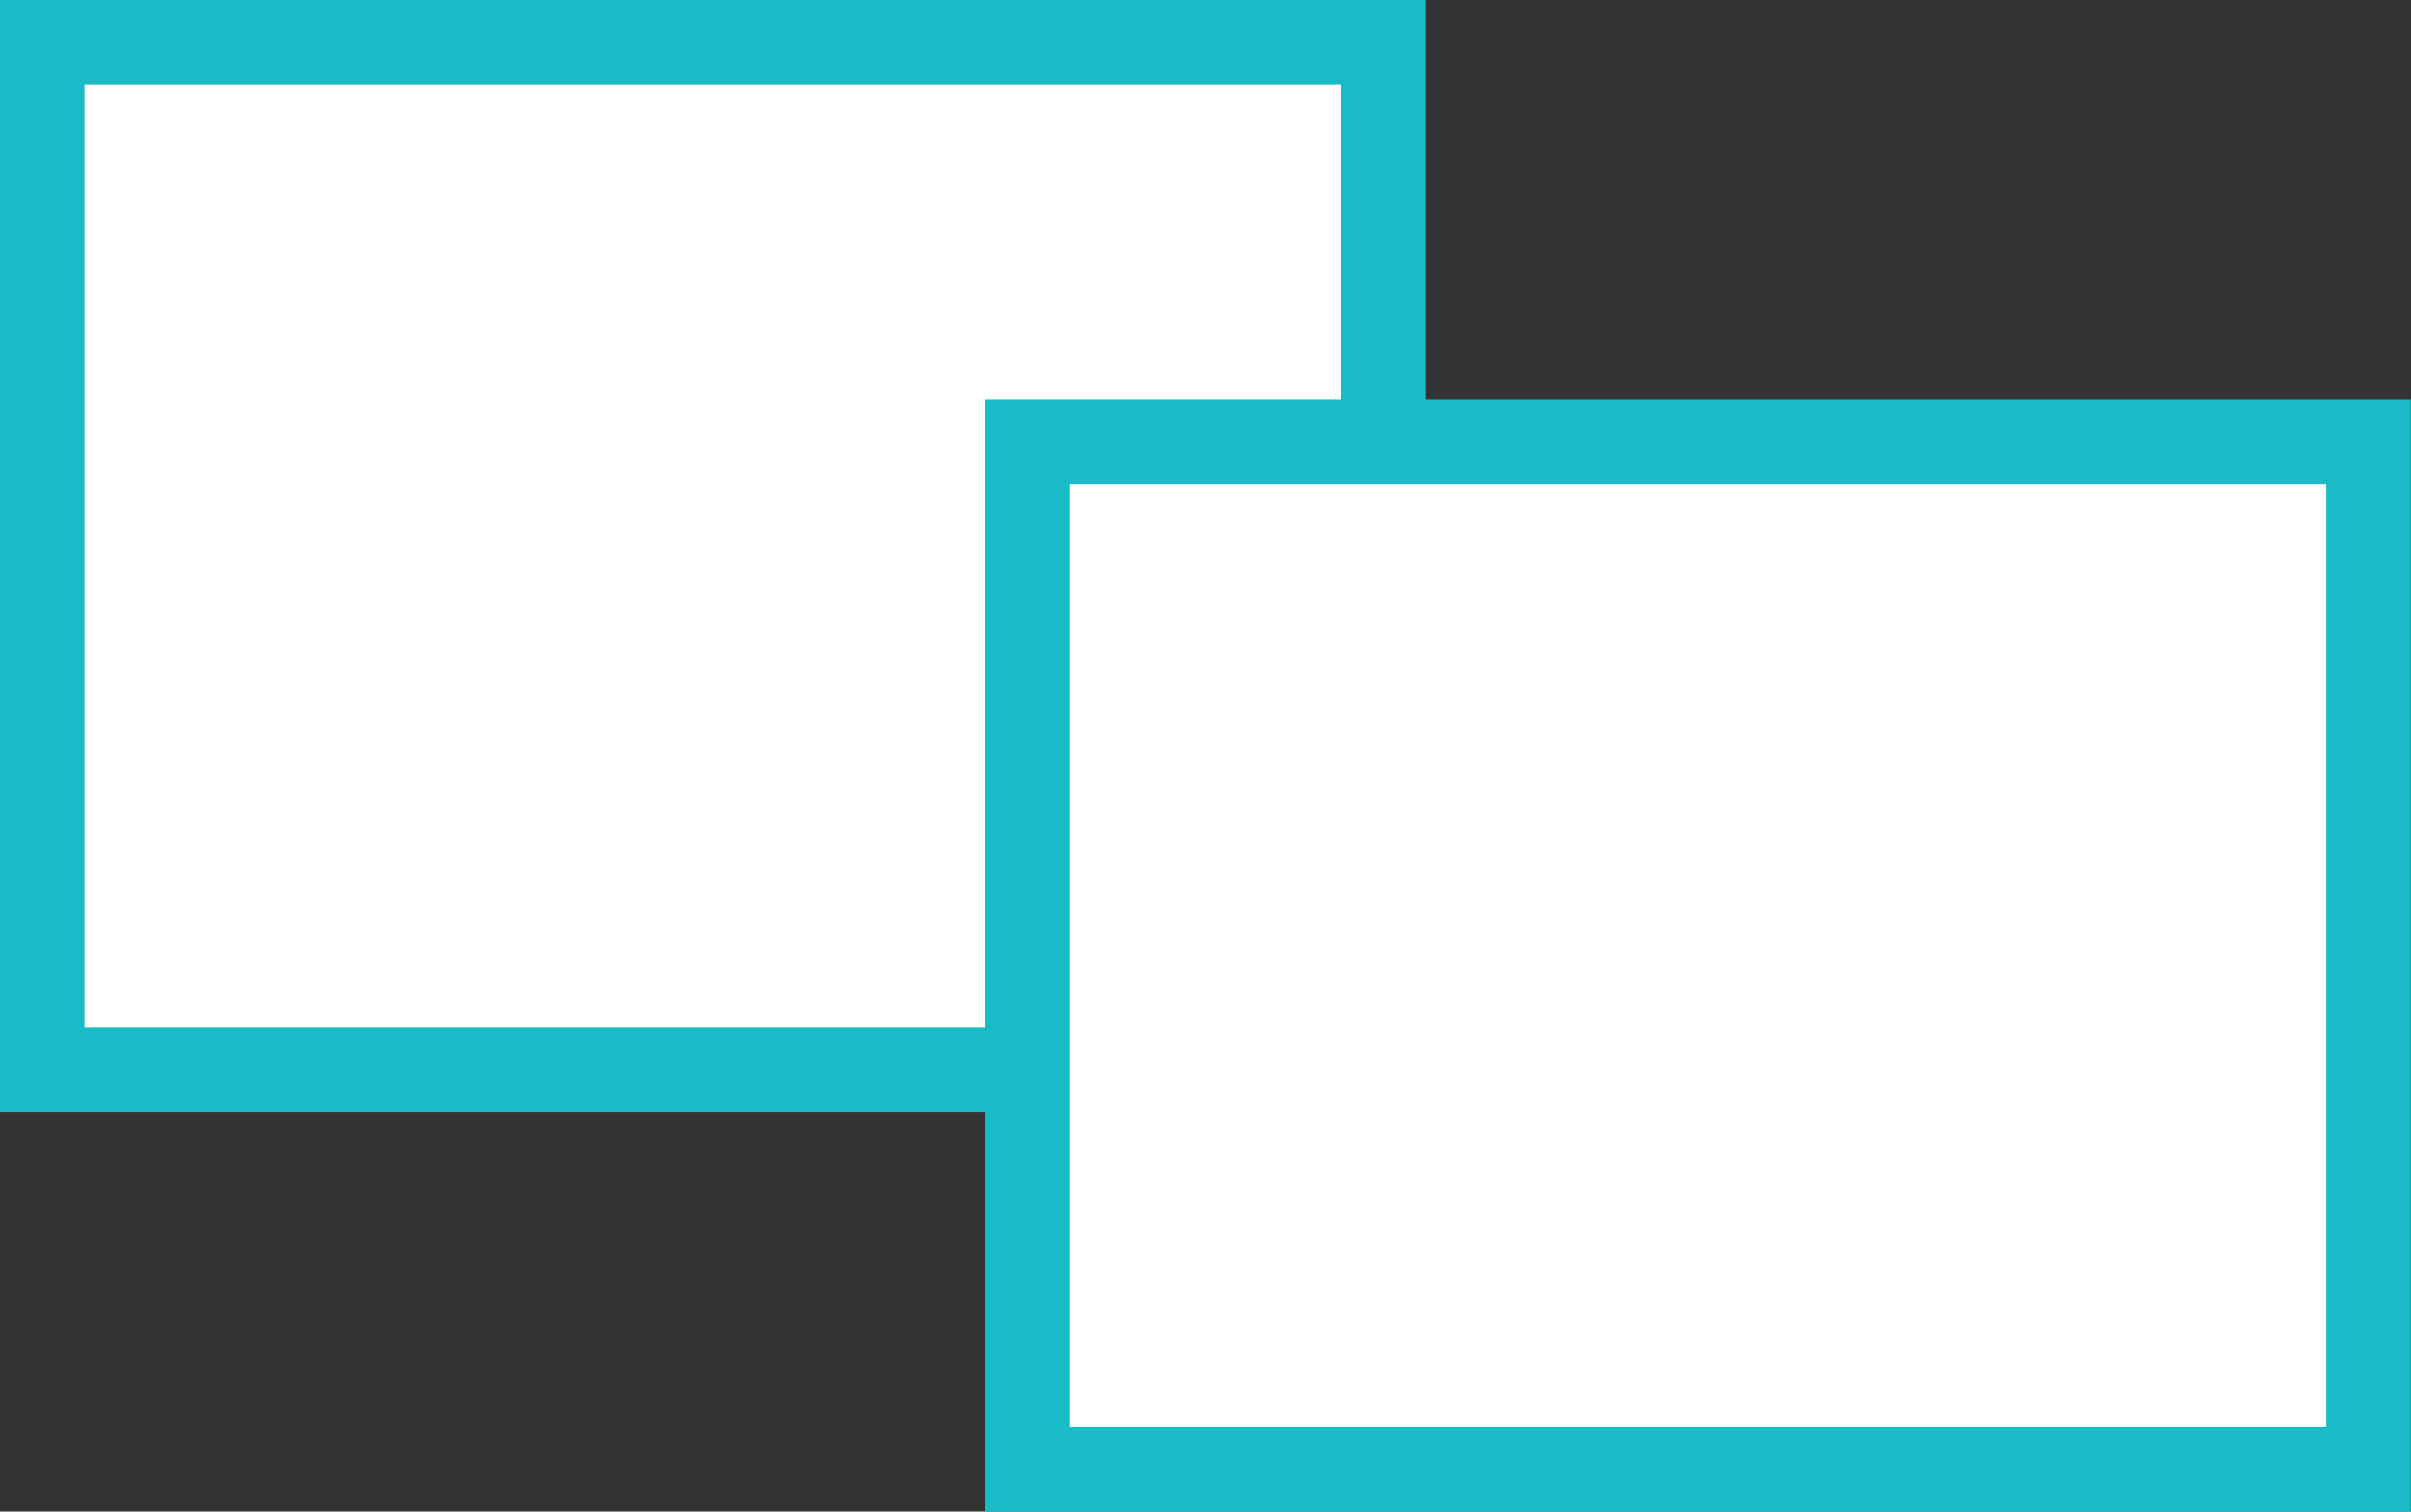 <svg xmlns="http://www.w3.org/2000/svg" width="88.53" height="55.51" viewBox="0 0 88.53 55.51">
  <rect x="0" y="0" width="88.53" height="55.51" fill="#333333" stroke="none"/>
  <g>
    <rect x="1.55" y="1.55" width="49.26" height="37.73" style="fill: #fff;stroke: #19bbc7;stroke-miterlimit: 10;stroke-width: 3.106px"/>
    <rect x="37.71" y="16.23" width="49.26" height="37.73" style="fill: #fff;stroke: #19bbc7;stroke-miterlimit: 10;stroke-width: 3.106px"/>
  </g>
</svg>
